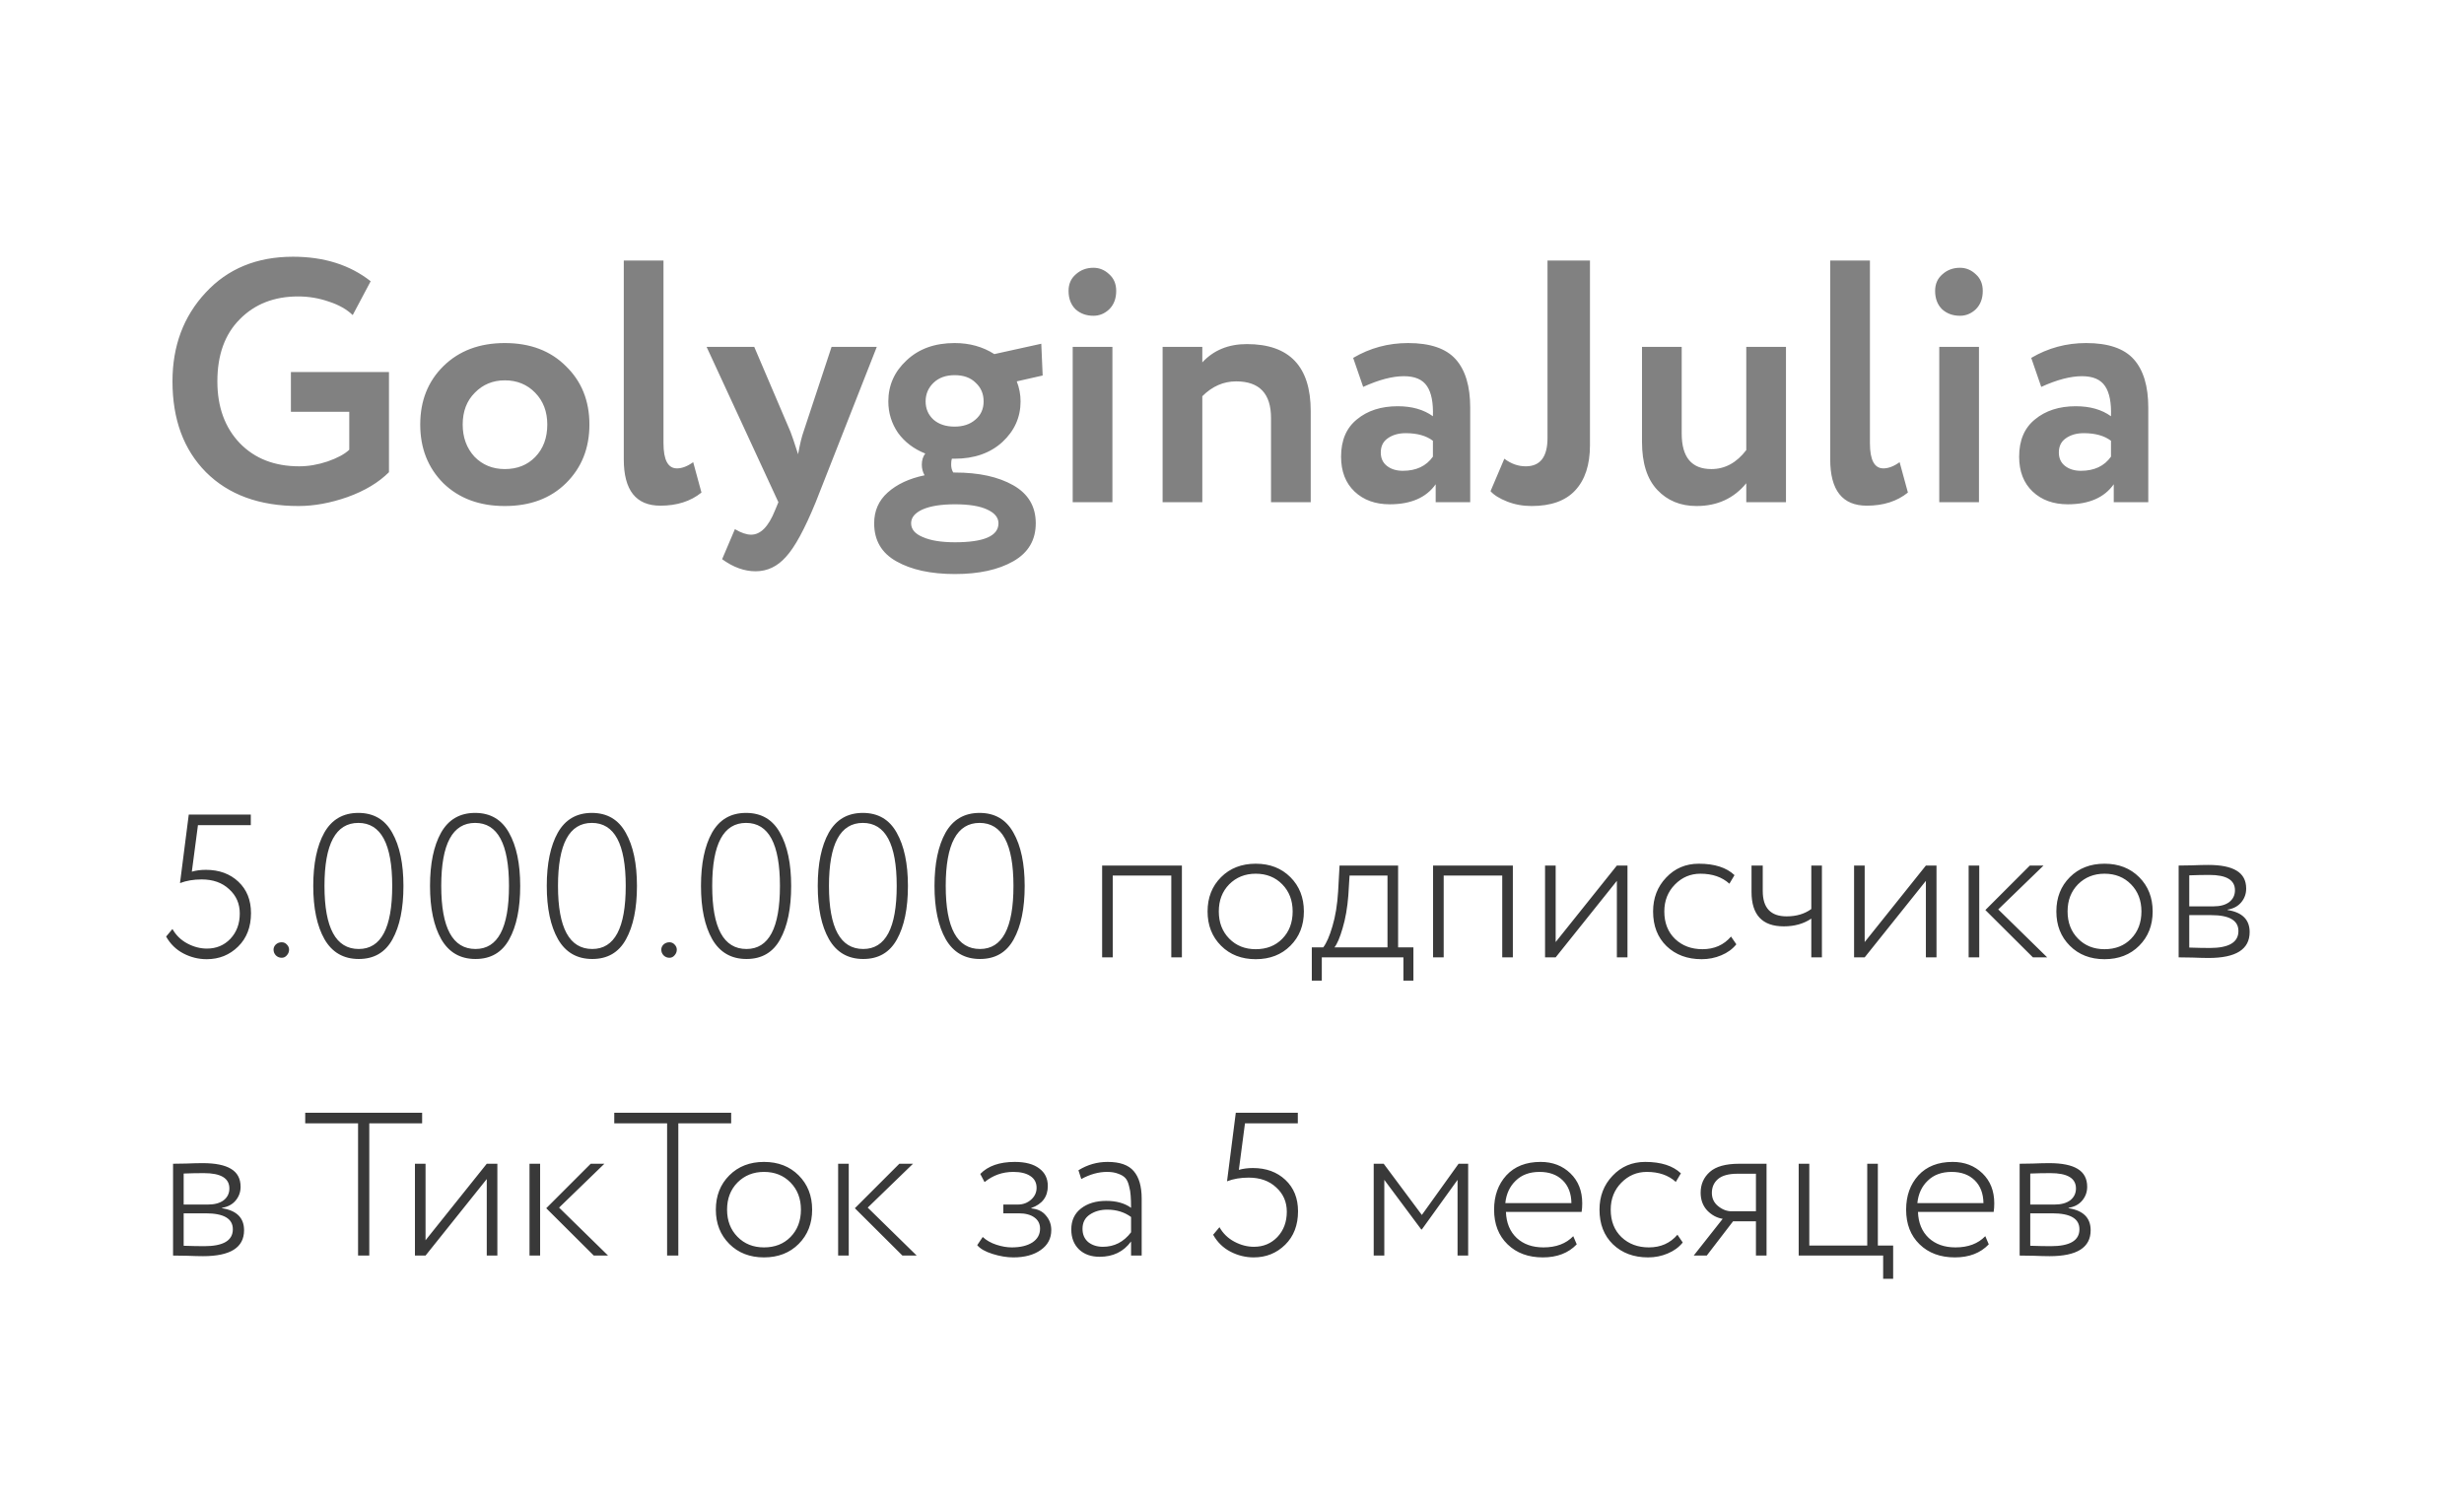 <?xml version="1.0" encoding="UTF-8"?> <svg xmlns="http://www.w3.org/2000/svg" width="157" height="96" viewBox="0 0 157 96" fill="none"> <path d="M18.536 26.236V23.706H24.784V30.086C24.124 30.746 23.244 31.274 22.144 31.67C21.059 32.051 20.017 32.242 19.02 32.242C16.527 32.242 14.561 31.523 13.124 30.086C11.701 28.649 10.99 26.72 10.99 24.3C10.99 22.041 11.694 20.157 13.102 18.646C14.51 17.121 16.365 16.358 18.668 16.358C20.648 16.358 22.298 16.879 23.618 17.92L22.474 20.076C22.093 19.709 21.587 19.423 20.956 19.218C20.325 18.998 19.673 18.888 18.998 18.888C17.473 18.888 16.233 19.372 15.28 20.34C14.327 21.293 13.85 22.613 13.85 24.3C13.85 25.928 14.327 27.241 15.28 28.238C16.233 29.221 17.495 29.712 19.064 29.712C19.651 29.712 20.252 29.609 20.868 29.404C21.499 29.184 21.961 28.935 22.254 28.656V26.236H18.536ZM28.25 30.79C27.268 29.807 26.776 28.561 26.776 27.05C26.776 25.539 27.268 24.3 28.25 23.332C29.248 22.349 30.553 21.858 32.166 21.858C33.78 21.858 35.078 22.349 36.06 23.332C37.058 24.3 37.556 25.539 37.556 27.05C37.556 28.561 37.058 29.807 36.06 30.79C35.078 31.758 33.78 32.242 32.166 32.242C30.553 32.242 29.248 31.758 28.25 30.79ZM29.482 27.05C29.482 27.871 29.732 28.553 30.23 29.096C30.744 29.624 31.389 29.888 32.166 29.888C32.958 29.888 33.604 29.631 34.102 29.118C34.616 28.59 34.872 27.901 34.872 27.05C34.872 26.229 34.616 25.554 34.102 25.026C33.589 24.498 32.944 24.234 32.166 24.234C31.404 24.234 30.766 24.498 30.252 25.026C29.739 25.539 29.482 26.214 29.482 27.05ZM39.746 29.272V16.6H42.276V28.238C42.276 29.309 42.562 29.844 43.134 29.844C43.457 29.844 43.801 29.712 44.168 29.448L44.696 31.384C44.007 31.941 43.134 32.22 42.078 32.22C40.523 32.22 39.746 31.237 39.746 29.272ZM55.868 22.1L51.974 32C51.27 33.716 50.639 34.875 50.082 35.476C49.539 36.092 48.894 36.4 48.146 36.4C47.427 36.4 46.716 36.143 46.012 35.63L46.826 33.716C47.222 33.951 47.567 34.068 47.86 34.068C48.461 34.068 48.967 33.555 49.378 32.528L49.598 32L45.022 22.1H48.058L50.368 27.512C50.456 27.732 50.617 28.209 50.852 28.942C50.969 28.297 51.087 27.813 51.204 27.49L52.986 22.1H55.868ZM55.7 33.342C55.7 32.55 55.986 31.897 56.558 31.384C57.145 30.856 57.929 30.489 58.912 30.284C58.794 30.079 58.736 29.851 58.736 29.602C58.736 29.323 58.809 29.089 58.956 28.898C58.222 28.605 57.643 28.165 57.218 27.578C56.807 26.977 56.602 26.309 56.602 25.576C56.602 24.549 56.99 23.677 57.768 22.958C58.545 22.225 59.565 21.858 60.826 21.858C61.779 21.858 62.623 22.093 63.356 22.562L66.348 21.902L66.436 23.926L64.786 24.3C64.947 24.711 65.028 25.136 65.028 25.576C65.028 26.588 64.639 27.453 63.862 28.172C63.084 28.876 62.072 29.228 60.826 29.228H60.65C60.62 29.316 60.606 29.441 60.606 29.602C60.606 29.793 60.65 29.961 60.738 30.108H60.848C62.373 30.108 63.612 30.379 64.566 30.922C65.519 31.465 65.996 32.271 65.996 33.342C65.996 34.413 65.519 35.219 64.566 35.762C63.612 36.305 62.373 36.576 60.848 36.576C59.308 36.576 58.061 36.305 57.108 35.762C56.169 35.234 55.7 34.427 55.7 33.342ZM58.054 33.342C58.054 33.723 58.303 34.017 58.802 34.222C59.3 34.442 59.983 34.552 60.848 34.552C62.696 34.552 63.62 34.149 63.62 33.342C63.62 32.975 63.378 32.682 62.894 32.462C62.425 32.242 61.742 32.132 60.848 32.132C59.968 32.132 59.279 32.242 58.78 32.462C58.296 32.682 58.054 32.975 58.054 33.342ZM59.484 24.388C59.147 24.711 58.978 25.107 58.978 25.576C58.978 26.045 59.147 26.434 59.484 26.742C59.821 27.035 60.269 27.182 60.826 27.182C61.368 27.182 61.809 27.035 62.146 26.742C62.498 26.449 62.674 26.06 62.674 25.576C62.674 25.092 62.505 24.696 62.168 24.388C61.845 24.065 61.398 23.904 60.826 23.904C60.269 23.904 59.821 24.065 59.484 24.388ZM68.35 32V22.1H70.88V32H68.35ZM68.086 18.536C68.086 18.096 68.24 17.744 68.548 17.48C68.856 17.201 69.23 17.062 69.67 17.062C70.052 17.062 70.389 17.201 70.682 17.48C70.976 17.744 71.122 18.096 71.122 18.536C71.122 19.02 70.976 19.409 70.682 19.702C70.389 19.981 70.052 20.12 69.67 20.12C69.216 20.12 68.834 19.981 68.526 19.702C68.233 19.409 68.086 19.02 68.086 18.536ZM74.078 32V22.1H76.608V23.09C77.327 22.313 78.273 21.924 79.446 21.924C82.159 21.924 83.516 23.347 83.516 26.192V32H80.986V26.632C80.986 25.077 80.245 24.3 78.764 24.3C77.957 24.3 77.239 24.615 76.608 25.246V32H74.078ZM86.858 24.652L86.22 22.804C87.29 22.173 88.456 21.858 89.718 21.858C91.126 21.858 92.138 22.203 92.754 22.892C93.37 23.581 93.678 24.608 93.678 25.972V32H91.478V30.856C90.876 31.707 89.901 32.132 88.552 32.132C87.628 32.132 86.88 31.861 86.308 31.318C85.736 30.775 85.45 30.035 85.45 29.096C85.45 28.055 85.787 27.263 86.462 26.72C87.136 26.163 88.002 25.884 89.058 25.884C89.967 25.884 90.715 26.097 91.302 26.522C91.331 25.657 91.206 25.019 90.928 24.608C90.649 24.183 90.158 23.97 89.454 23.97C88.72 23.97 87.855 24.197 86.858 24.652ZM89.388 29.998C90.238 29.998 90.876 29.697 91.302 29.096V28.084C90.876 27.761 90.297 27.6 89.564 27.6C89.109 27.6 88.728 27.71 88.42 27.93C88.126 28.135 87.98 28.436 87.98 28.832C87.98 29.199 88.112 29.485 88.376 29.69C88.64 29.895 88.977 29.998 89.388 29.998ZM101.309 16.6V28.37C101.309 29.617 100.994 30.577 100.363 31.252C99.747 31.912 98.823 32.242 97.591 32.242C97.034 32.242 96.513 32.147 96.029 31.956C95.545 31.765 95.193 31.545 94.973 31.296L95.853 29.228C96.279 29.551 96.733 29.712 97.217 29.712C98.141 29.712 98.603 29.111 98.603 27.908V16.6H101.309ZM113.798 22.1V32H111.268V30.79C110.476 31.758 109.42 32.242 108.1 32.242C107.073 32.242 106.237 31.897 105.592 31.208C104.946 30.519 104.624 29.499 104.624 28.15V22.1H107.154V27.622C107.154 29.133 107.784 29.888 109.046 29.888C109.911 29.888 110.652 29.485 111.268 28.678V22.1H113.798ZM116.617 29.272V16.6H119.147V28.238C119.147 29.309 119.433 29.844 120.005 29.844C120.328 29.844 120.672 29.712 121.039 29.448L121.567 31.384C120.878 31.941 120.005 32.22 118.949 32.22C117.394 32.22 116.617 31.237 116.617 29.272ZM123.565 32V22.1H126.095V32H123.565ZM123.301 18.536C123.301 18.096 123.455 17.744 123.763 17.48C124.071 17.201 124.445 17.062 124.885 17.062C125.267 17.062 125.604 17.201 125.897 17.48C126.191 17.744 126.337 18.096 126.337 18.536C126.337 19.02 126.191 19.409 125.897 19.702C125.604 19.981 125.267 20.12 124.885 20.12C124.431 20.12 124.049 19.981 123.741 19.702C123.448 19.409 123.301 19.02 123.301 18.536ZM130.063 24.652L129.425 22.804C130.495 22.173 131.661 21.858 132.923 21.858C134.331 21.858 135.343 22.203 135.959 22.892C136.575 23.581 136.883 24.608 136.883 25.972V32H134.683V30.856C134.081 31.707 133.106 32.132 131.757 32.132C130.833 32.132 130.085 31.861 129.513 31.318C128.941 30.775 128.655 30.035 128.655 29.096C128.655 28.055 128.992 27.263 129.667 26.72C130.341 26.163 131.207 25.884 132.263 25.884C133.172 25.884 133.92 26.097 134.507 26.522C134.536 25.657 134.411 25.019 134.133 24.608C133.854 24.183 133.363 23.97 132.659 23.97C131.925 23.97 131.06 24.197 130.063 24.652ZM132.593 29.998C133.443 29.998 134.081 29.697 134.507 29.096V28.084C134.081 27.761 133.502 27.6 132.769 27.6C132.314 27.6 131.933 27.71 131.625 27.93C131.331 28.135 131.185 28.436 131.185 28.832C131.185 29.199 131.317 29.485 131.581 29.69C131.845 29.895 132.182 29.998 132.593 29.998Z" fill="#818181"></path> <path d="M11.469 56.268L12.028 51.9H15.98V52.576H12.613L12.223 55.54C12.492 55.462 12.791 55.423 13.12 55.423C13.961 55.423 14.65 55.674 15.187 56.177C15.724 56.68 15.993 57.347 15.993 58.179C15.993 59.063 15.72 59.774 15.174 60.311C14.628 60.848 13.961 61.117 13.172 61.117C12.652 61.117 12.158 60.996 11.69 60.753C11.222 60.51 10.854 60.151 10.585 59.674L10.988 59.193C11.213 59.592 11.53 59.899 11.937 60.116C12.344 60.333 12.76 60.441 13.185 60.441C13.783 60.441 14.281 60.233 14.68 59.817C15.079 59.392 15.278 58.855 15.278 58.205C15.278 57.581 15.053 57.065 14.602 56.658C14.16 56.242 13.575 56.034 12.847 56.034C12.336 56.034 11.876 56.112 11.469 56.268ZM17.43 60.506C17.43 60.385 17.478 60.276 17.573 60.181C17.677 60.086 17.803 60.038 17.951 60.038C18.081 60.038 18.189 60.086 18.276 60.181C18.371 60.276 18.419 60.385 18.419 60.506C18.419 60.645 18.371 60.766 18.276 60.87C18.189 60.974 18.081 61.026 17.951 61.026C17.803 61.026 17.677 60.974 17.573 60.87C17.478 60.766 17.43 60.645 17.43 60.506ZM20.675 59.843C20.199 59.002 19.96 57.871 19.96 56.45C19.96 55.029 20.194 53.898 20.662 53.057C21.139 52.216 21.863 51.796 22.833 51.796C23.804 51.796 24.523 52.216 24.991 53.057C25.468 53.898 25.706 55.029 25.706 56.45C25.706 57.88 25.472 59.015 25.004 59.856C24.545 60.688 23.83 61.104 22.859 61.104C21.889 61.104 21.161 60.684 20.675 59.843ZM22.833 52.433C21.395 52.433 20.675 53.772 20.675 56.45C20.675 59.128 21.403 60.467 22.859 60.467C24.281 60.467 24.991 59.128 24.991 56.45C24.991 53.772 24.272 52.433 22.833 52.433ZM28.115 59.843C27.638 59.002 27.4 57.871 27.4 56.45C27.4 55.029 27.634 53.898 28.102 53.057C28.578 52.216 29.302 51.796 30.273 51.796C31.243 51.796 31.963 52.216 32.431 53.057C32.907 53.898 33.146 55.029 33.146 56.45C33.146 57.88 32.912 59.015 32.444 59.856C31.984 60.688 31.269 61.104 30.299 61.104C29.328 61.104 28.6 60.684 28.115 59.843ZM30.273 52.433C28.834 52.433 28.115 53.772 28.115 56.45C28.115 59.128 28.843 60.467 30.299 60.467C31.72 60.467 32.431 59.128 32.431 56.45C32.431 53.772 31.711 52.433 30.273 52.433ZM35.554 59.843C35.078 59.002 34.839 57.871 34.839 56.45C34.839 55.029 35.073 53.898 35.541 53.057C36.018 52.216 36.742 51.796 37.712 51.796C38.683 51.796 39.402 52.216 39.87 53.057C40.347 53.898 40.585 55.029 40.585 56.45C40.585 57.88 40.351 59.015 39.883 59.856C39.424 60.688 38.709 61.104 37.738 61.104C36.767 61.104 36.039 60.684 35.554 59.843ZM37.712 52.433C36.273 52.433 35.554 53.772 35.554 56.45C35.554 59.128 36.282 60.467 37.738 60.467C39.16 60.467 39.87 59.128 39.87 56.45C39.87 53.772 39.151 52.433 37.712 52.433ZM42.136 60.506C42.136 60.385 42.183 60.276 42.279 60.181C42.383 60.086 42.508 60.038 42.656 60.038C42.786 60.038 42.894 60.086 42.981 60.181C43.076 60.276 43.124 60.385 43.124 60.506C43.124 60.645 43.076 60.766 42.981 60.87C42.894 60.974 42.786 61.026 42.656 61.026C42.508 61.026 42.383 60.974 42.279 60.87C42.183 60.766 42.136 60.645 42.136 60.506ZM45.38 59.843C44.904 59.002 44.665 57.871 44.665 56.45C44.665 55.029 44.899 53.898 45.367 53.057C45.844 52.216 46.568 51.796 47.538 51.796C48.509 51.796 49.228 52.216 49.696 53.057C50.173 53.898 50.411 55.029 50.411 56.45C50.411 57.88 50.177 59.015 49.709 59.856C49.25 60.688 48.535 61.104 47.564 61.104C46.594 61.104 45.866 60.684 45.38 59.843ZM47.538 52.433C46.1 52.433 45.38 53.772 45.38 56.45C45.38 59.128 46.108 60.467 47.564 60.467C48.986 60.467 49.696 59.128 49.696 56.45C49.696 53.772 48.977 52.433 47.538 52.433ZM52.82 59.843C52.343 59.002 52.105 57.871 52.105 56.45C52.105 55.029 52.339 53.898 52.807 53.057C53.283 52.216 54.007 51.796 54.978 51.796C55.948 51.796 56.668 52.216 57.136 53.057C57.612 53.898 57.851 55.029 57.851 56.45C57.851 57.88 57.617 59.015 57.149 59.856C56.689 60.688 55.974 61.104 55.004 61.104C54.033 61.104 53.305 60.684 52.82 59.843ZM54.978 52.433C53.539 52.433 52.82 53.772 52.82 56.45C52.82 59.128 53.548 60.467 55.004 60.467C56.425 60.467 57.136 59.128 57.136 56.45C57.136 53.772 56.416 52.433 54.978 52.433ZM60.259 59.843C59.783 59.002 59.544 57.871 59.544 56.45C59.544 55.029 59.778 53.898 60.246 53.057C60.723 52.216 61.447 51.796 62.417 51.796C63.388 51.796 64.107 52.216 64.575 53.057C65.052 53.898 65.29 55.029 65.29 56.45C65.29 57.88 65.056 59.015 64.588 59.856C64.129 60.688 63.414 61.104 62.443 61.104C61.473 61.104 60.745 60.684 60.259 59.843ZM62.417 52.433C60.979 52.433 60.259 53.772 60.259 56.45C60.259 59.128 60.987 60.467 62.443 60.467C63.865 60.467 64.575 59.128 64.575 56.45C64.575 53.772 63.856 52.433 62.417 52.433ZM74.632 61V55.787H70.901V61H70.225V55.15H75.308V61H74.632ZM77.802 60.259C77.23 59.687 76.944 58.959 76.944 58.075C76.944 57.191 77.23 56.463 77.802 55.891C78.374 55.319 79.111 55.033 80.012 55.033C80.913 55.033 81.65 55.319 82.222 55.891C82.794 56.463 83.08 57.191 83.08 58.075C83.08 58.959 82.794 59.687 82.222 60.259C81.65 60.831 80.913 61.117 80.012 61.117C79.111 61.117 78.374 60.831 77.802 60.259ZM78.322 56.346C77.88 56.797 77.659 57.373 77.659 58.075C77.659 58.777 77.88 59.353 78.322 59.804C78.764 60.255 79.327 60.48 80.012 60.48C80.705 60.48 81.269 60.259 81.702 59.817C82.144 59.366 82.365 58.786 82.365 58.075C82.365 57.373 82.144 56.797 81.702 56.346C81.26 55.895 80.697 55.67 80.012 55.67C79.336 55.67 78.773 55.895 78.322 56.346ZM83.585 62.482V60.363H84.313C84.521 60.094 84.716 59.648 84.898 59.024C85.089 58.391 85.21 57.65 85.262 56.801L85.353 55.15H89.084V60.363H90.059V62.482H89.422V61H84.222V62.482H83.585ZM85.912 57.061C85.851 57.841 85.73 58.534 85.548 59.141C85.375 59.739 85.201 60.146 85.028 60.363H88.408V55.787H85.99L85.912 57.061ZM95.719 61V55.787H91.988V61H91.312V55.15H96.395V61H95.719ZM99.123 61H98.447V55.15H99.123V60.025L103.023 55.15H103.699V61H103.023V56.125L99.123 61ZM110.297 59.674L110.635 60.168C110.392 60.471 110.071 60.705 109.673 60.87C109.283 61.035 108.867 61.117 108.425 61.117C107.515 61.117 106.769 60.84 106.189 60.285C105.617 59.73 105.331 58.994 105.331 58.075C105.331 57.217 105.608 56.498 106.163 55.917C106.717 55.328 107.411 55.033 108.243 55.033C109.248 55.033 110.006 55.276 110.518 55.761L110.193 56.307C109.725 55.882 109.109 55.67 108.347 55.67C107.714 55.67 107.172 55.9 106.722 56.359C106.271 56.818 106.046 57.39 106.046 58.075C106.046 58.803 106.275 59.388 106.735 59.83C107.194 60.263 107.775 60.48 108.477 60.48C109.231 60.48 109.837 60.211 110.297 59.674ZM116.088 55.15V61H115.412V58.53C114.927 58.859 114.342 59.024 113.657 59.024C112.288 59.024 111.603 58.292 111.603 56.827V55.15H112.318V56.775C112.318 57.85 112.825 58.387 113.839 58.387C114.463 58.387 114.988 58.231 115.412 57.919V55.15H116.088ZM118.813 61H118.137V55.15H118.813V60.025L122.713 55.15H123.389V61H122.713V56.125L118.813 61ZM130.208 55.15L127.322 57.945L130.442 61H129.532L126.503 57.984L129.337 55.15H130.208ZM125.437 61V55.15H126.113V61H125.437ZM131.884 60.259C131.312 59.687 131.026 58.959 131.026 58.075C131.026 57.191 131.312 56.463 131.884 55.891C132.456 55.319 133.193 55.033 134.094 55.033C134.995 55.033 135.732 55.319 136.304 55.891C136.876 56.463 137.162 57.191 137.162 58.075C137.162 58.959 136.876 59.687 136.304 60.259C135.732 60.831 134.995 61.117 134.094 61.117C133.193 61.117 132.456 60.831 131.884 60.259ZM132.404 56.346C131.962 56.797 131.741 57.373 131.741 58.075C131.741 58.777 131.962 59.353 132.404 59.804C132.846 60.255 133.409 60.48 134.094 60.48C134.787 60.48 135.351 60.259 135.784 59.817C136.226 59.366 136.447 58.786 136.447 58.075C136.447 57.373 136.226 56.797 135.784 56.346C135.342 55.895 134.779 55.67 134.094 55.67C133.418 55.67 132.855 55.895 132.404 56.346ZM138.818 61V55.15C138.965 55.15 139.243 55.146 139.65 55.137C140.066 55.12 140.417 55.111 140.703 55.111C141.509 55.111 142.111 55.232 142.51 55.475C142.917 55.718 143.121 56.099 143.121 56.619C143.121 56.948 143.017 57.239 142.809 57.49C142.601 57.741 142.311 57.897 141.938 57.958V57.984C142.874 58.131 143.342 58.599 143.342 59.388C143.342 60.489 142.471 61.039 140.729 61.039C140.469 61.039 140.127 61.03 139.702 61.013C139.277 61.004 138.983 61 138.818 61ZM140.898 58.309H139.494V60.376C139.997 60.393 140.434 60.402 140.807 60.402C142.02 60.402 142.627 60.042 142.627 59.323C142.627 58.647 142.051 58.309 140.898 58.309ZM140.781 55.748C140.356 55.748 139.927 55.757 139.494 55.774V57.75H141.041C141.466 57.75 141.799 57.659 142.042 57.477C142.285 57.286 142.406 57.035 142.406 56.723C142.406 56.073 141.864 55.748 140.781 55.748ZM11.027 80V74.15C11.174 74.15 11.452 74.146 11.859 74.137C12.275 74.12 12.626 74.111 12.912 74.111C13.718 74.111 14.32 74.232 14.719 74.475C15.126 74.718 15.33 75.099 15.33 75.619C15.33 75.948 15.226 76.239 15.018 76.49C14.81 76.741 14.52 76.897 14.147 76.958V76.984C15.083 77.131 15.551 77.599 15.551 78.388C15.551 79.489 14.68 80.039 12.938 80.039C12.678 80.039 12.336 80.03 11.911 80.013C11.486 80.004 11.192 80 11.027 80ZM13.107 77.309H11.703V79.376C12.206 79.393 12.643 79.402 13.016 79.402C14.229 79.402 14.836 79.042 14.836 78.323C14.836 77.647 14.26 77.309 13.107 77.309ZM12.99 74.748C12.565 74.748 12.136 74.757 11.703 74.774V76.75H13.25C13.675 76.75 14.008 76.659 14.251 76.477C14.494 76.286 14.615 76.035 14.615 75.723C14.615 75.073 14.073 74.748 12.99 74.748ZM19.448 71.576V70.9H26.897V71.576H23.53V80H22.815V71.576H19.448ZM27.115 80H26.439V74.15H27.115V79.025L31.015 74.15H31.691V80H31.015V75.125L27.115 80ZM38.51 74.15L35.624 76.945L38.744 80H37.834L34.805 76.984L37.639 74.15H38.51ZM33.739 80V74.15H34.415V80H33.739ZM39.139 71.576V70.9H46.588V71.576H43.221V80H42.506V71.576H39.139ZM46.47 79.259C45.898 78.687 45.612 77.959 45.612 77.075C45.612 76.191 45.898 75.463 46.47 74.891C47.042 74.319 47.779 74.033 48.68 74.033C49.581 74.033 50.318 74.319 50.89 74.891C51.462 75.463 51.748 76.191 51.748 77.075C51.748 77.959 51.462 78.687 50.89 79.259C50.318 79.831 49.581 80.117 48.68 80.117C47.779 80.117 47.042 79.831 46.47 79.259ZM46.99 75.346C46.548 75.797 46.327 76.373 46.327 77.075C46.327 77.777 46.548 78.353 46.99 78.804C47.432 79.255 47.995 79.48 48.68 79.48C49.373 79.48 49.937 79.259 50.37 78.817C50.812 78.366 51.033 77.786 51.033 77.075C51.033 76.373 50.812 75.797 50.37 75.346C49.928 74.895 49.365 74.67 48.68 74.67C48.004 74.67 47.441 74.895 46.99 75.346ZM58.175 74.15L55.289 76.945L58.409 80H57.499L54.47 76.984L57.304 74.15H58.175ZM53.404 80V74.15H54.08V80H53.404ZM64.567 80.117C64.151 80.117 63.709 80.043 63.241 79.896C62.773 79.749 62.448 79.562 62.266 79.337L62.617 78.817C62.851 79.034 63.142 79.198 63.488 79.311C63.835 79.424 64.16 79.48 64.463 79.48C65.009 79.48 65.447 79.376 65.776 79.168C66.106 78.951 66.27 78.657 66.27 78.284C66.27 77.981 66.149 77.742 65.906 77.569C65.664 77.396 65.334 77.309 64.918 77.309H63.93V76.75H64.853C65.183 76.75 65.464 76.646 65.698 76.438C65.932 76.23 66.049 75.979 66.049 75.684C66.049 75.355 65.915 75.103 65.646 74.93C65.386 74.757 65.027 74.67 64.567 74.67C63.874 74.67 63.263 74.887 62.734 75.32L62.461 74.8C62.955 74.289 63.688 74.033 64.658 74.033C65.334 74.033 65.854 74.172 66.218 74.449C66.582 74.718 66.764 75.09 66.764 75.567C66.764 76.252 66.413 76.72 65.711 76.971V76.997C66.119 77.032 66.431 77.183 66.647 77.452C66.873 77.712 66.985 78.02 66.985 78.375C66.985 78.912 66.76 79.337 66.309 79.649C65.867 79.961 65.287 80.117 64.567 80.117ZM68.897 75.125L68.715 74.566C69.287 74.211 69.906 74.033 70.573 74.033C71.353 74.033 71.908 74.228 72.237 74.618C72.576 75.008 72.745 75.593 72.745 76.373V80H72.069V79.103C71.592 79.753 70.924 80.078 70.067 80.078C69.52 80.078 69.083 79.922 68.754 79.61C68.424 79.289 68.26 78.865 68.26 78.336C68.26 77.764 68.468 77.318 68.883 76.997C69.299 76.676 69.832 76.516 70.483 76.516C71.132 76.516 71.661 76.663 72.069 76.958C72.069 76.629 72.06 76.369 72.043 76.178C72.034 75.987 71.999 75.784 71.939 75.567C71.886 75.342 71.808 75.173 71.704 75.06C71.6 74.947 71.449 74.856 71.249 74.787C71.059 74.709 70.82 74.67 70.534 74.67C69.997 74.67 69.451 74.822 68.897 75.125ZM70.275 79.441C71.002 79.441 71.6 79.133 72.069 78.518V77.543C71.644 77.231 71.137 77.075 70.547 77.075C70.123 77.075 69.754 77.179 69.442 77.387C69.13 77.595 68.975 77.898 68.975 78.297C68.975 78.652 69.096 78.934 69.338 79.142C69.59 79.341 69.902 79.441 70.275 79.441ZM78.183 75.268L78.742 70.9H82.694V71.576H79.327L78.937 74.54C79.206 74.462 79.504 74.423 79.834 74.423C80.674 74.423 81.364 74.674 81.901 75.177C82.438 75.68 82.707 76.347 82.707 77.179C82.707 78.063 82.434 78.774 81.888 79.311C81.342 79.848 80.674 80.117 79.886 80.117C79.366 80.117 78.872 79.996 78.404 79.753C77.936 79.51 77.567 79.151 77.299 78.674L77.702 78.193C77.927 78.592 78.243 78.899 78.651 79.116C79.058 79.333 79.474 79.441 79.899 79.441C80.497 79.441 80.995 79.233 81.394 78.817C81.793 78.392 81.992 77.855 81.992 77.205C81.992 76.581 81.766 76.065 81.316 75.658C80.874 75.242 80.289 75.034 79.561 75.034C79.049 75.034 78.59 75.112 78.183 75.268ZM87.529 80V74.15H88.166L90.597 77.413L92.937 74.15H93.548V80H92.872V75.177L90.597 78.336H90.558L88.205 75.177V80H87.529ZM100.244 78.765L100.465 79.285C99.936 79.84 99.217 80.117 98.307 80.117C97.379 80.117 96.63 79.84 96.058 79.285C95.486 78.73 95.2 77.994 95.2 77.075C95.2 76.191 95.46 75.463 95.98 74.891C96.508 74.319 97.237 74.033 98.164 74.033C98.927 74.033 99.559 74.276 100.062 74.761C100.565 75.246 100.816 75.883 100.816 76.672C100.816 76.88 100.803 77.062 100.777 77.218H95.954C95.98 77.92 96.21 78.475 96.643 78.882C97.076 79.281 97.644 79.48 98.346 79.48C99.152 79.48 99.784 79.242 100.244 78.765ZM98.099 74.67C97.466 74.67 96.959 74.856 96.578 75.229C96.197 75.593 95.975 76.07 95.915 76.659H100.127C100.118 76.044 99.932 75.558 99.568 75.203C99.204 74.848 98.714 74.67 98.099 74.67ZM106.882 78.674L107.22 79.168C106.977 79.471 106.656 79.705 106.258 79.87C105.868 80.035 105.452 80.117 105.01 80.117C104.1 80.117 103.354 79.84 102.774 79.285C102.202 78.73 101.916 77.994 101.916 77.075C101.916 76.217 102.193 75.498 102.748 74.917C103.302 74.328 103.996 74.033 104.828 74.033C105.833 74.033 106.591 74.276 107.103 74.761L106.778 75.307C106.31 74.882 105.694 74.67 104.932 74.67C104.299 74.67 103.757 74.9 103.307 75.359C102.856 75.818 102.631 76.39 102.631 77.075C102.631 77.803 102.86 78.388 103.32 78.83C103.779 79.263 104.36 79.48 105.062 79.48C105.816 79.48 106.422 79.211 106.882 78.674ZM110.818 74.15H112.56V80H111.884V77.816H110.428L108.751 80H107.919L109.765 77.66C109.392 77.599 109.063 77.422 108.777 77.127C108.499 76.824 108.361 76.447 108.361 75.996C108.361 75.459 108.556 75.017 108.946 74.67C109.336 74.323 109.96 74.15 110.818 74.15ZM109.076 76.009C109.076 76.356 109.21 76.637 109.479 76.854C109.747 77.071 110.033 77.179 110.337 77.179H111.884V74.787H110.701C110.146 74.787 109.734 74.9 109.466 75.125C109.206 75.35 109.076 75.645 109.076 76.009ZM114.608 80V74.15H115.284V79.363H118.976V74.15H119.652V79.363H120.627V81.482H119.99V80H114.608ZM126.498 78.765L126.719 79.285C126.19 79.84 125.471 80.117 124.561 80.117C123.633 80.117 122.884 79.84 122.312 79.285C121.74 78.73 121.454 77.994 121.454 77.075C121.454 76.191 121.714 75.463 122.234 74.891C122.762 74.319 123.49 74.033 124.418 74.033C125.18 74.033 125.813 74.276 126.316 74.761C126.818 75.246 127.07 75.883 127.07 76.672C127.07 76.88 127.057 77.062 127.031 77.218H122.208C122.234 77.92 122.463 78.475 122.897 78.882C123.33 79.281 123.898 79.48 124.6 79.48C125.406 79.48 126.038 79.242 126.498 78.765ZM124.353 74.67C123.72 74.67 123.213 74.856 122.832 75.229C122.45 75.593 122.229 76.07 122.169 76.659H126.381C126.372 76.044 126.186 75.558 125.822 75.203C125.458 74.848 124.968 74.67 124.353 74.67ZM128.687 80V74.15C128.834 74.15 129.112 74.146 129.519 74.137C129.935 74.12 130.286 74.111 130.572 74.111C131.378 74.111 131.98 74.232 132.379 74.475C132.786 74.718 132.99 75.099 132.99 75.619C132.99 75.948 132.886 76.239 132.678 76.49C132.47 76.741 132.18 76.897 131.807 76.958V76.984C132.743 77.131 133.211 77.599 133.211 78.388C133.211 79.489 132.34 80.039 130.598 80.039C130.338 80.039 129.996 80.03 129.571 80.013C129.146 80.004 128.852 80 128.687 80ZM130.767 77.309H129.363V79.376C129.866 79.393 130.303 79.402 130.676 79.402C131.889 79.402 132.496 79.042 132.496 78.323C132.496 77.647 131.92 77.309 130.767 77.309ZM130.65 74.748C130.225 74.748 129.796 74.757 129.363 74.774V76.75H130.91C131.335 76.75 131.668 76.659 131.911 76.477C132.154 76.286 132.275 76.035 132.275 75.723C132.275 75.073 131.733 74.748 130.65 74.748Z" fill="#393939"></path> </svg> 